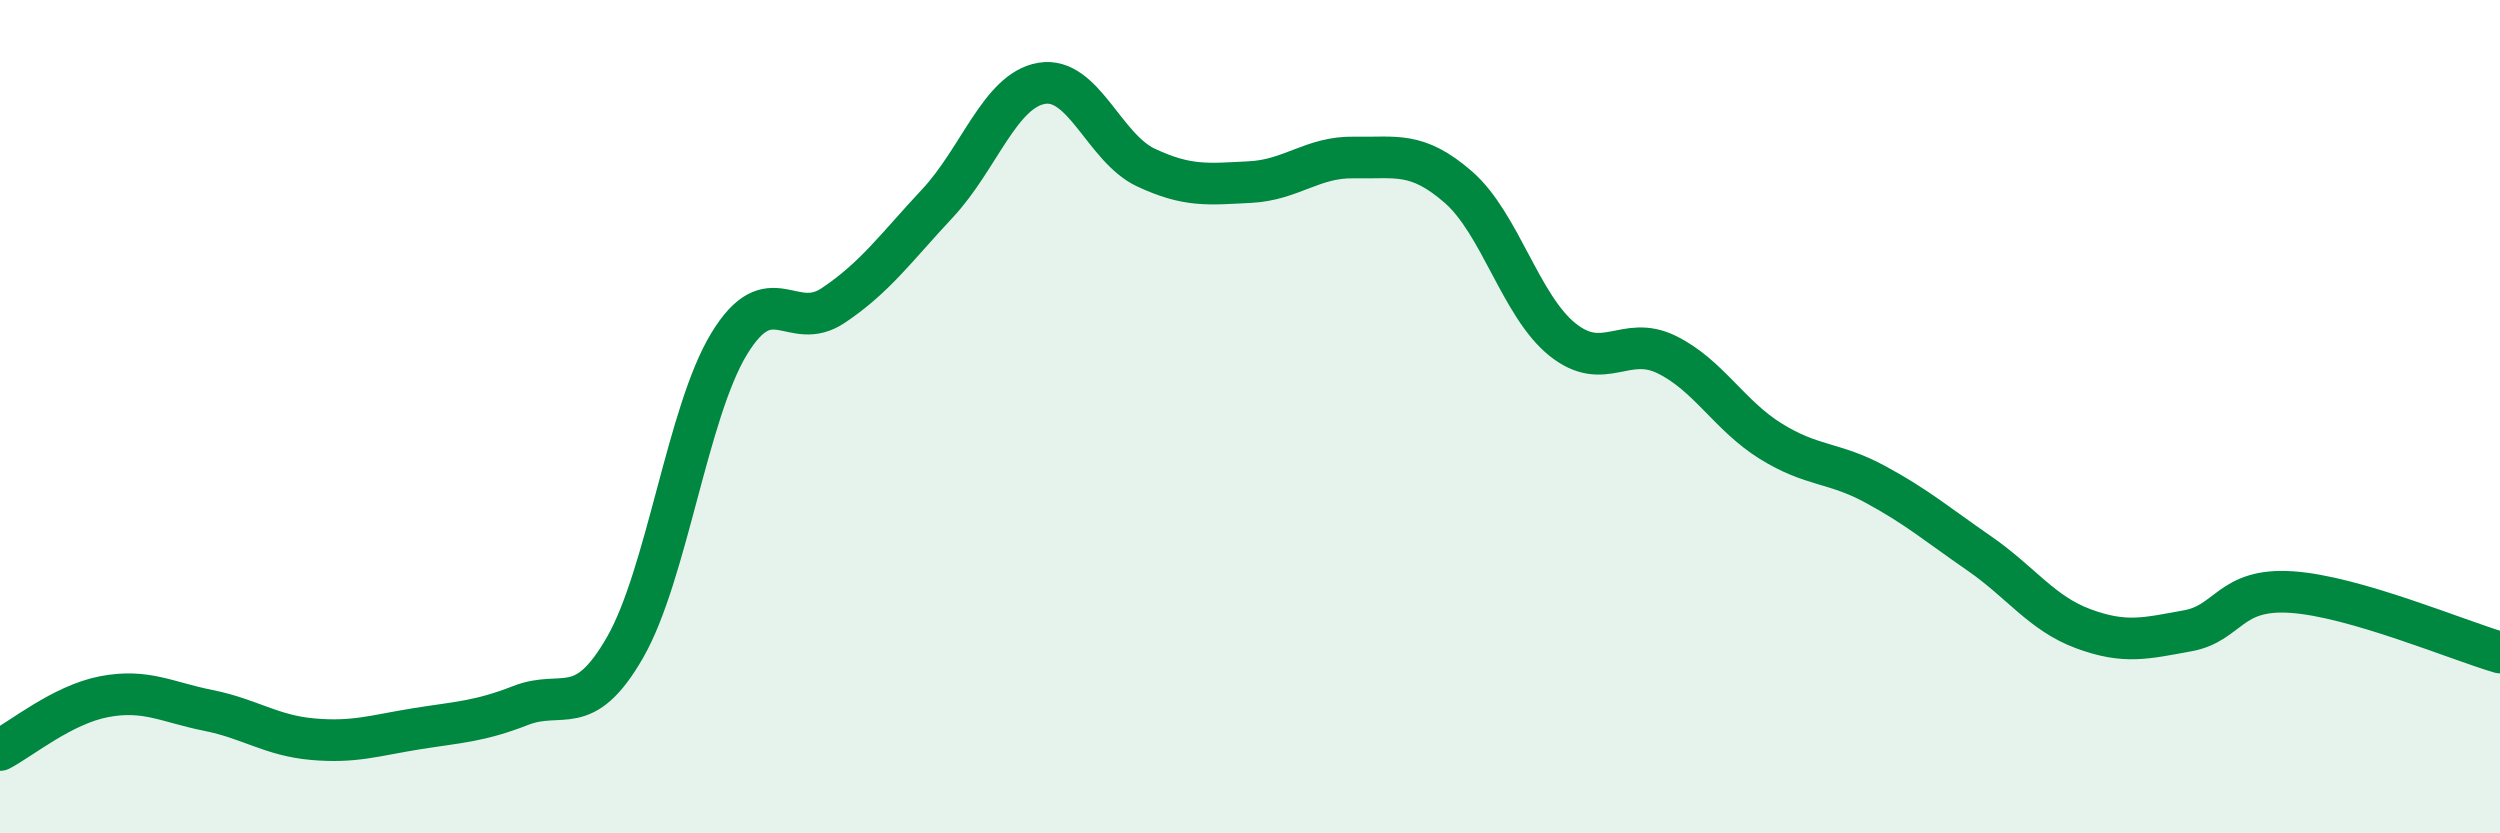 
    <svg width="60" height="20" viewBox="0 0 60 20" xmlns="http://www.w3.org/2000/svg">
      <path
        d="M 0,18 C 0.5,17.74 1.5,16.91 2.5,16.72 C 3.5,16.53 4,16.85 5,17.05 C 6,17.25 6.5,17.65 7.5,17.74 C 8.5,17.83 9,17.65 10,17.49 C 11,17.33 11.5,17.32 12.5,16.93 C 13.5,16.54 14,17.28 15,15.54 C 16,13.8 16.5,9.89 17.5,8.25 C 18.5,6.61 19,8 20,7.33 C 21,6.66 21.5,5.95 22.5,4.88 C 23.5,3.81 24,2.17 25,2 C 26,1.83 26.5,3.55 27.5,4.02 C 28.5,4.49 29,4.42 30,4.37 C 31,4.32 31.5,3.76 32.5,3.78 C 33.5,3.8 34,3.62 35,4.49 C 36,5.36 36.5,7.35 37.5,8.15 C 38.5,8.95 39,8.02 40,8.51 C 41,9 41.5,9.97 42.5,10.59 C 43.5,11.21 44,11.08 45,11.62 C 46,12.16 46.5,12.59 47.5,13.28 C 48.5,13.97 49,14.72 50,15.09 C 51,15.46 51.5,15.32 52.5,15.14 C 53.5,14.96 53.5,14.11 55,14.21 C 56.5,14.31 59,15.37 60,15.66L60 20L0 20Z"
        fill="#008740"
        opacity="0.1"
        stroke-linecap="round"
        stroke-linejoin="round"
      />
      <path
        d="M 0,18 C 0.5,17.74 1.5,16.91 2.5,16.72 C 3.5,16.53 4,16.85 5,17.05 C 6,17.25 6.5,17.65 7.5,17.74 C 8.5,17.83 9,17.65 10,17.49 C 11,17.33 11.5,17.32 12.5,16.93 C 13.5,16.54 14,17.28 15,15.54 C 16,13.8 16.5,9.89 17.5,8.25 C 18.5,6.61 19,8 20,7.33 C 21,6.66 21.5,5.95 22.5,4.88 C 23.5,3.81 24,2.17 25,2 C 26,1.83 26.5,3.55 27.5,4.02 C 28.5,4.49 29,4.42 30,4.37 C 31,4.32 31.5,3.76 32.5,3.78 C 33.5,3.8 34,3.62 35,4.49 C 36,5.36 36.5,7.35 37.5,8.15 C 38.5,8.95 39,8.02 40,8.51 C 41,9 41.5,9.97 42.5,10.59 C 43.5,11.21 44,11.08 45,11.62 C 46,12.16 46.5,12.59 47.5,13.28 C 48.5,13.97 49,14.72 50,15.09 C 51,15.46 51.5,15.32 52.5,15.14 C 53.5,14.96 53.5,14.11 55,14.21 C 56.5,14.31 59,15.37 60,15.66"
        stroke="#008740"
        stroke-width="1"
        fill="none"
        stroke-linecap="round"
        stroke-linejoin="round"
      />
    </svg>
  